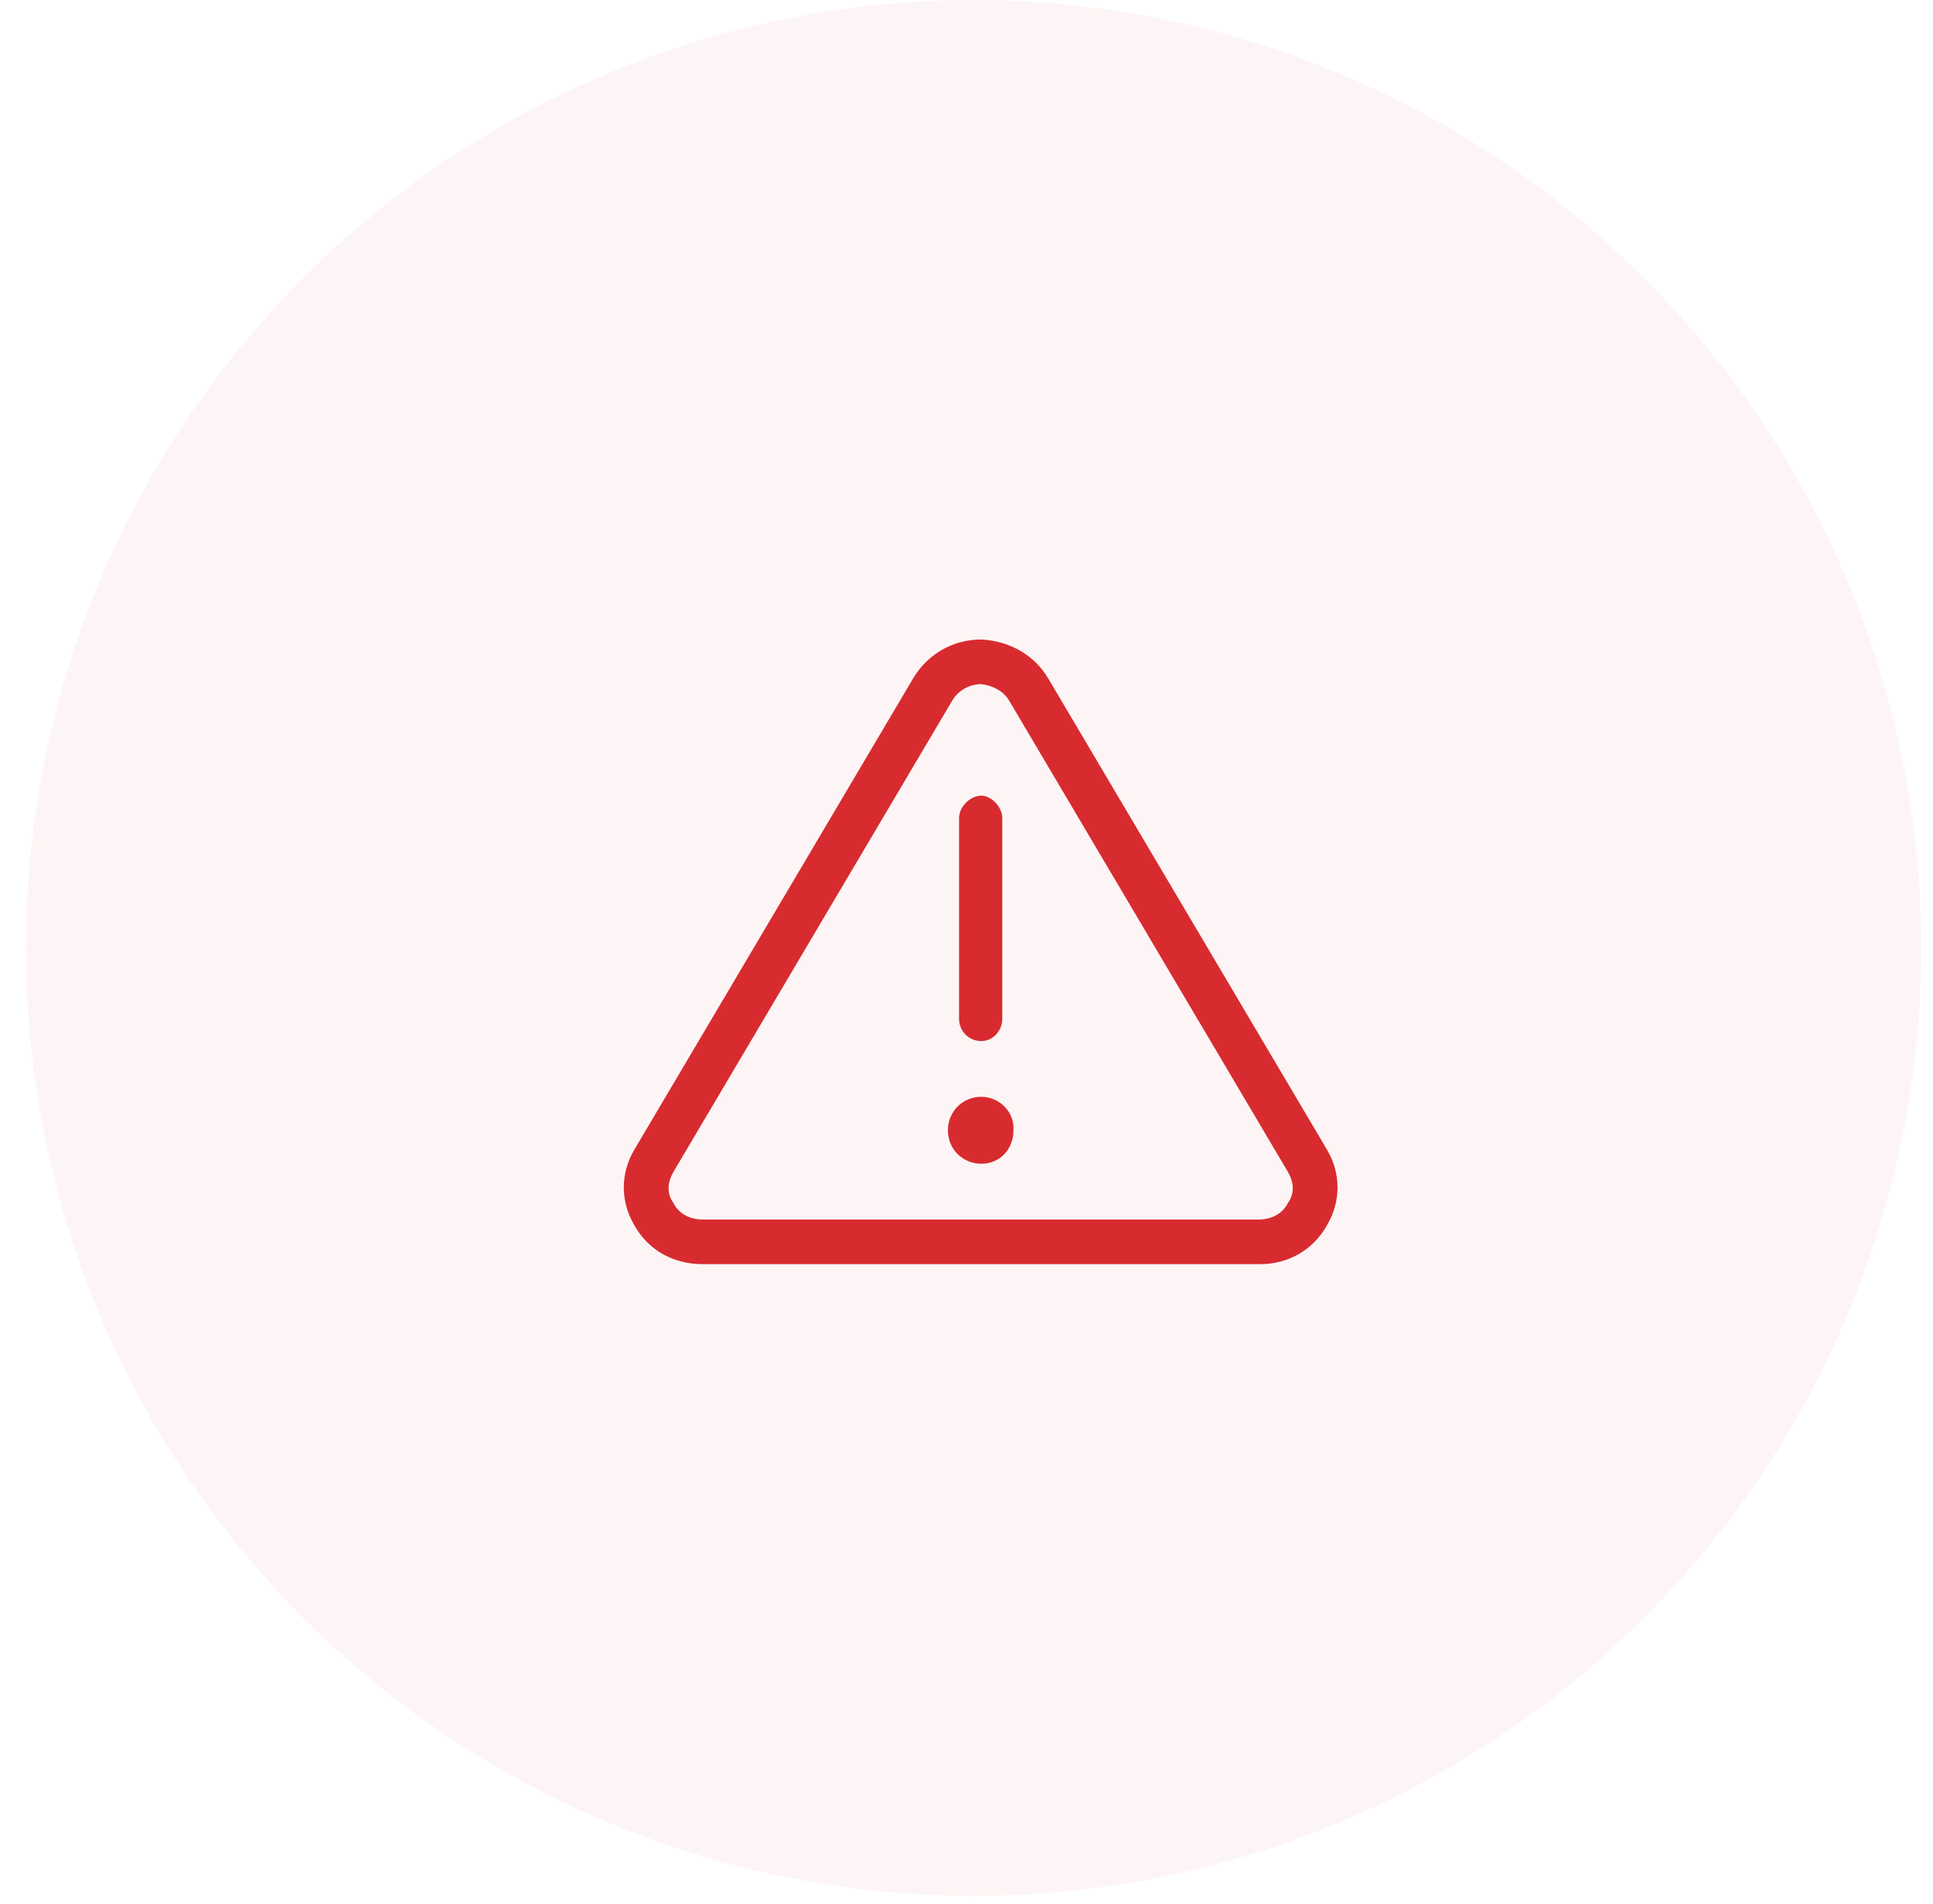 <svg width="65" height="64" viewBox="0 0 65 64" fill="none" xmlns="http://www.w3.org/2000/svg">
<ellipse cx="32.738" cy="31.869" rx="31.869" ry="31.869" fill="#D82B30" fill-opacity="0.05"/>
<path d="M33 36.875C32.344 36.875 31.875 37.391 31.875 38C31.875 38.656 32.391 39.125 33 39.125C33.609 39.125 34.078 38.656 34.078 38C34.125 37.391 33.609 36.875 33 36.875ZM33 35C33.375 35 33.703 34.672 33.703 34.25V27.5C33.703 27.125 33.328 26.75 33 26.75C32.625 26.75 32.25 27.125 32.25 27.5V34.25C32.25 34.672 32.578 35 33 35ZM44.625 38.656L35.25 22.812C34.781 22.016 33.938 21.547 33 21.5C32.016 21.5 31.172 22.016 30.703 22.812L21.328 38.656C20.859 39.453 20.859 40.391 21.328 41.188C21.797 42.031 22.641 42.5 23.625 42.5H42.375C43.312 42.5 44.156 42.031 44.625 41.188C45.094 40.391 45.094 39.453 44.625 38.656ZM43.312 40.438C43.125 40.812 42.75 41 42.328 41H23.625C23.203 41 22.828 40.812 22.641 40.438C22.406 40.109 22.453 39.734 22.641 39.406L32.016 23.562C32.203 23.234 32.578 23 33 23C32.953 23 33 23 33 23C33.375 23.047 33.75 23.234 33.938 23.562L43.312 39.406C43.5 39.734 43.547 40.109 43.312 40.438Z" fill="#D82B30"/>
</svg>
